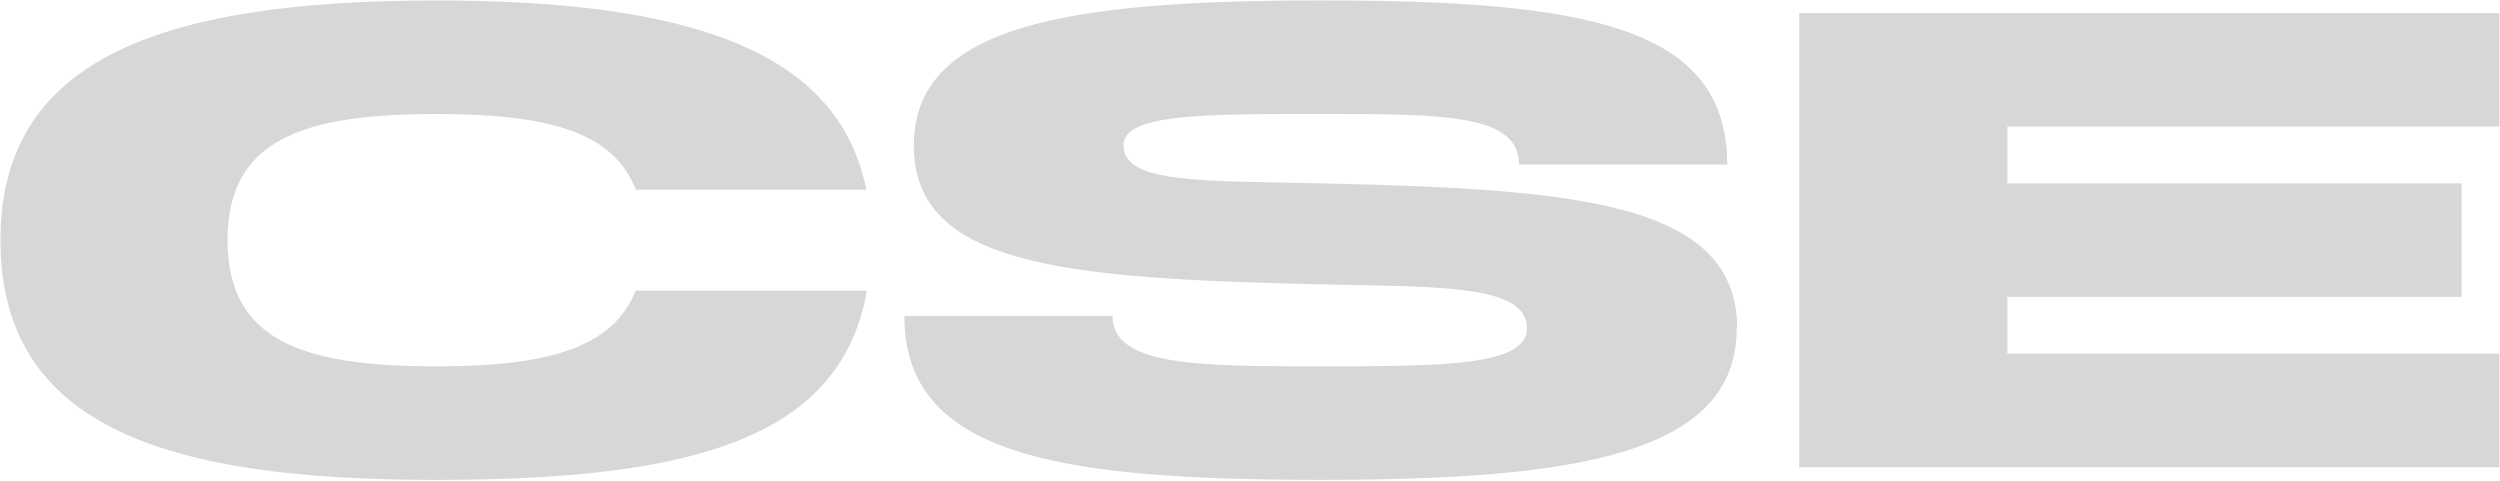 <svg xmlns="http://www.w3.org/2000/svg" xmlns:xlink="http://www.w3.org/1999/xlink" width="4001px" height="769px">
<path fill-rule="evenodd"  fill="rgb(215, 215, 215)"
d="M4000.146,566.125 L4000.146,747.859 L2879.444,747.859 L2879.444,20.919 L4000.146,20.919 L4000.146,202.654 L3212.626,202.654 L3212.626,293.521 L3939.567,293.521 L3939.567,475.256 L3212.626,475.256 L3212.626,566.125 L4000.146,566.125 ZM2117.670,293.497 C2117.912,293.500 2118.146,293.503 2118.385,293.511 C2118.625,293.518 2118.859,293.521 2119.100,293.527 C2525.543,302.818 2780.075,323.747 2780.073,525.674 L2779.358,525.674 C2779.358,727.601 2520.394,767.987 2113.710,767.987 C1689.659,767.987 1447.347,727.601 1447.347,505.482 L1780.529,505.482 C1780.529,586.253 1918.044,586.253 2113.710,586.253 C2305.687,586.253 2443.847,586.187 2443.847,525.674 C2443.847,454.576 2301.617,459.350 2109.752,454.962 C2109.512,454.957 2109.278,454.952 2109.038,454.947 L2109.039,454.947 C2108.799,454.941 2108.563,454.935 2108.325,454.931 C1701.882,445.637 1462.492,424.712 1462.492,232.881 C1462.492,41.047 1706.314,0.662 2112.995,0.662 C2537.047,0.662 2764.214,41.047 2764.214,263.168 L2431.032,263.168 C2431.032,182.399 2309.827,182.399 2112.995,182.399 C1921.018,182.399 1798.003,182.399 1798.003,232.881 C1798.003,294.394 1925.804,289.107 2117.670,293.497 ZM698.080,586.315 C868.477,586.315 980.232,560.037 1017.124,465.159 L1387.402,465.159 C1345.815,701.948 1108.404,768.052 698.082,768.052 C273.314,768.052 0.711,687.280 0.711,384.388 C0.711,101.688 243.024,0.725 698.082,0.725 C1105.502,0.725 1342.424,82.202 1386.463,303.616 L1017.468,303.616 C981.411,208.742 871.524,182.460 698.082,182.460 C485.338,182.460 364.181,222.846 364.181,384.388 C364.181,545.932 485.338,586.315 698.080,586.315 Z"/>
</svg>